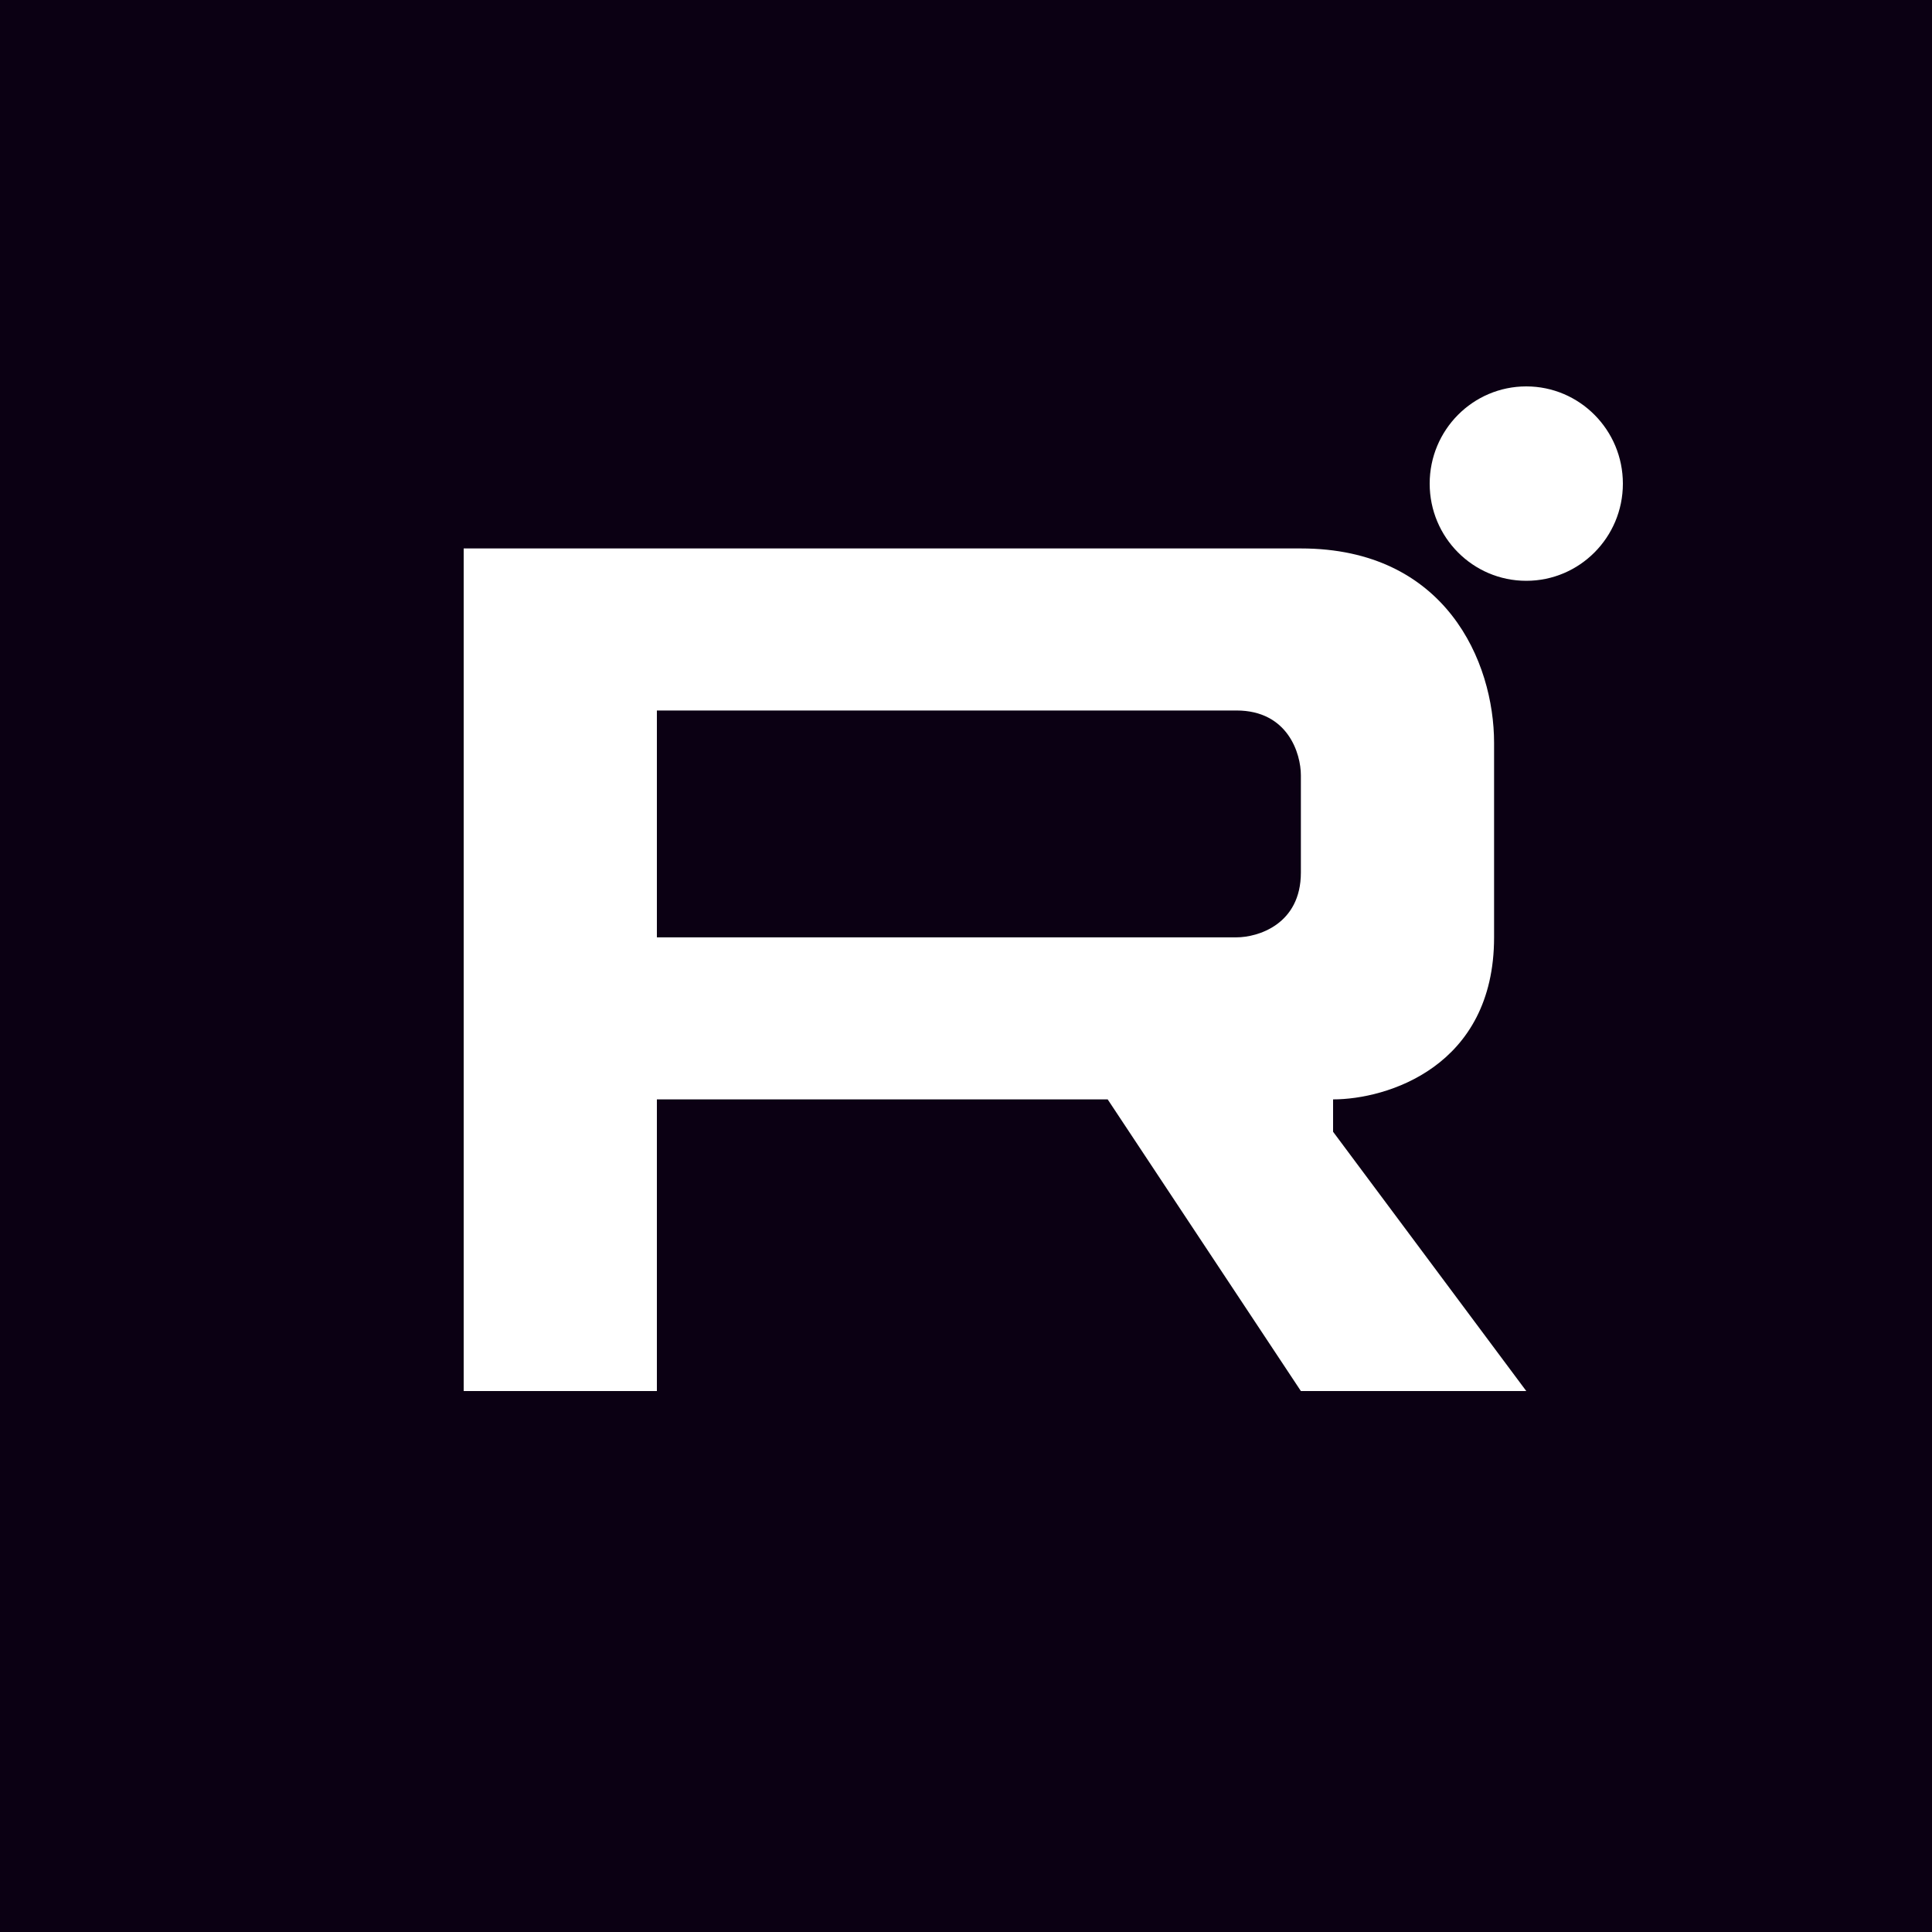 <svg width="24" height="24" viewBox="0 0 24 24" fill="none" xmlns="http://www.w3.org/2000/svg">
<rect width="24" height="24" fill="#0B0013"/>
<path fill-rule="evenodd" clip-rule="evenodd" d="M5.76 6.813V17.28H8.16V13.657H13.76L16.16 17.28H18.96L16.56 14.059V13.657C17.226 13.657 18.56 13.254 18.56 11.644V9.228C18.56 8.222 17.96 6.813 16.16 6.813H5.76ZM8.16 8.826V11.644H15.36C15.626 11.644 16.16 11.483 16.16 10.839V9.631C16.16 9.363 16 8.826 15.36 8.826H8.16Z" fill="white"/>
<path d="M20.16 6.008C20.16 6.675 19.622 7.215 18.96 7.215C18.297 7.215 17.76 6.675 17.76 6.008C17.76 5.341 18.297 4.8 18.96 4.8C19.622 4.8 20.16 5.341 20.16 6.008Z" fill="white"/>
</svg>
